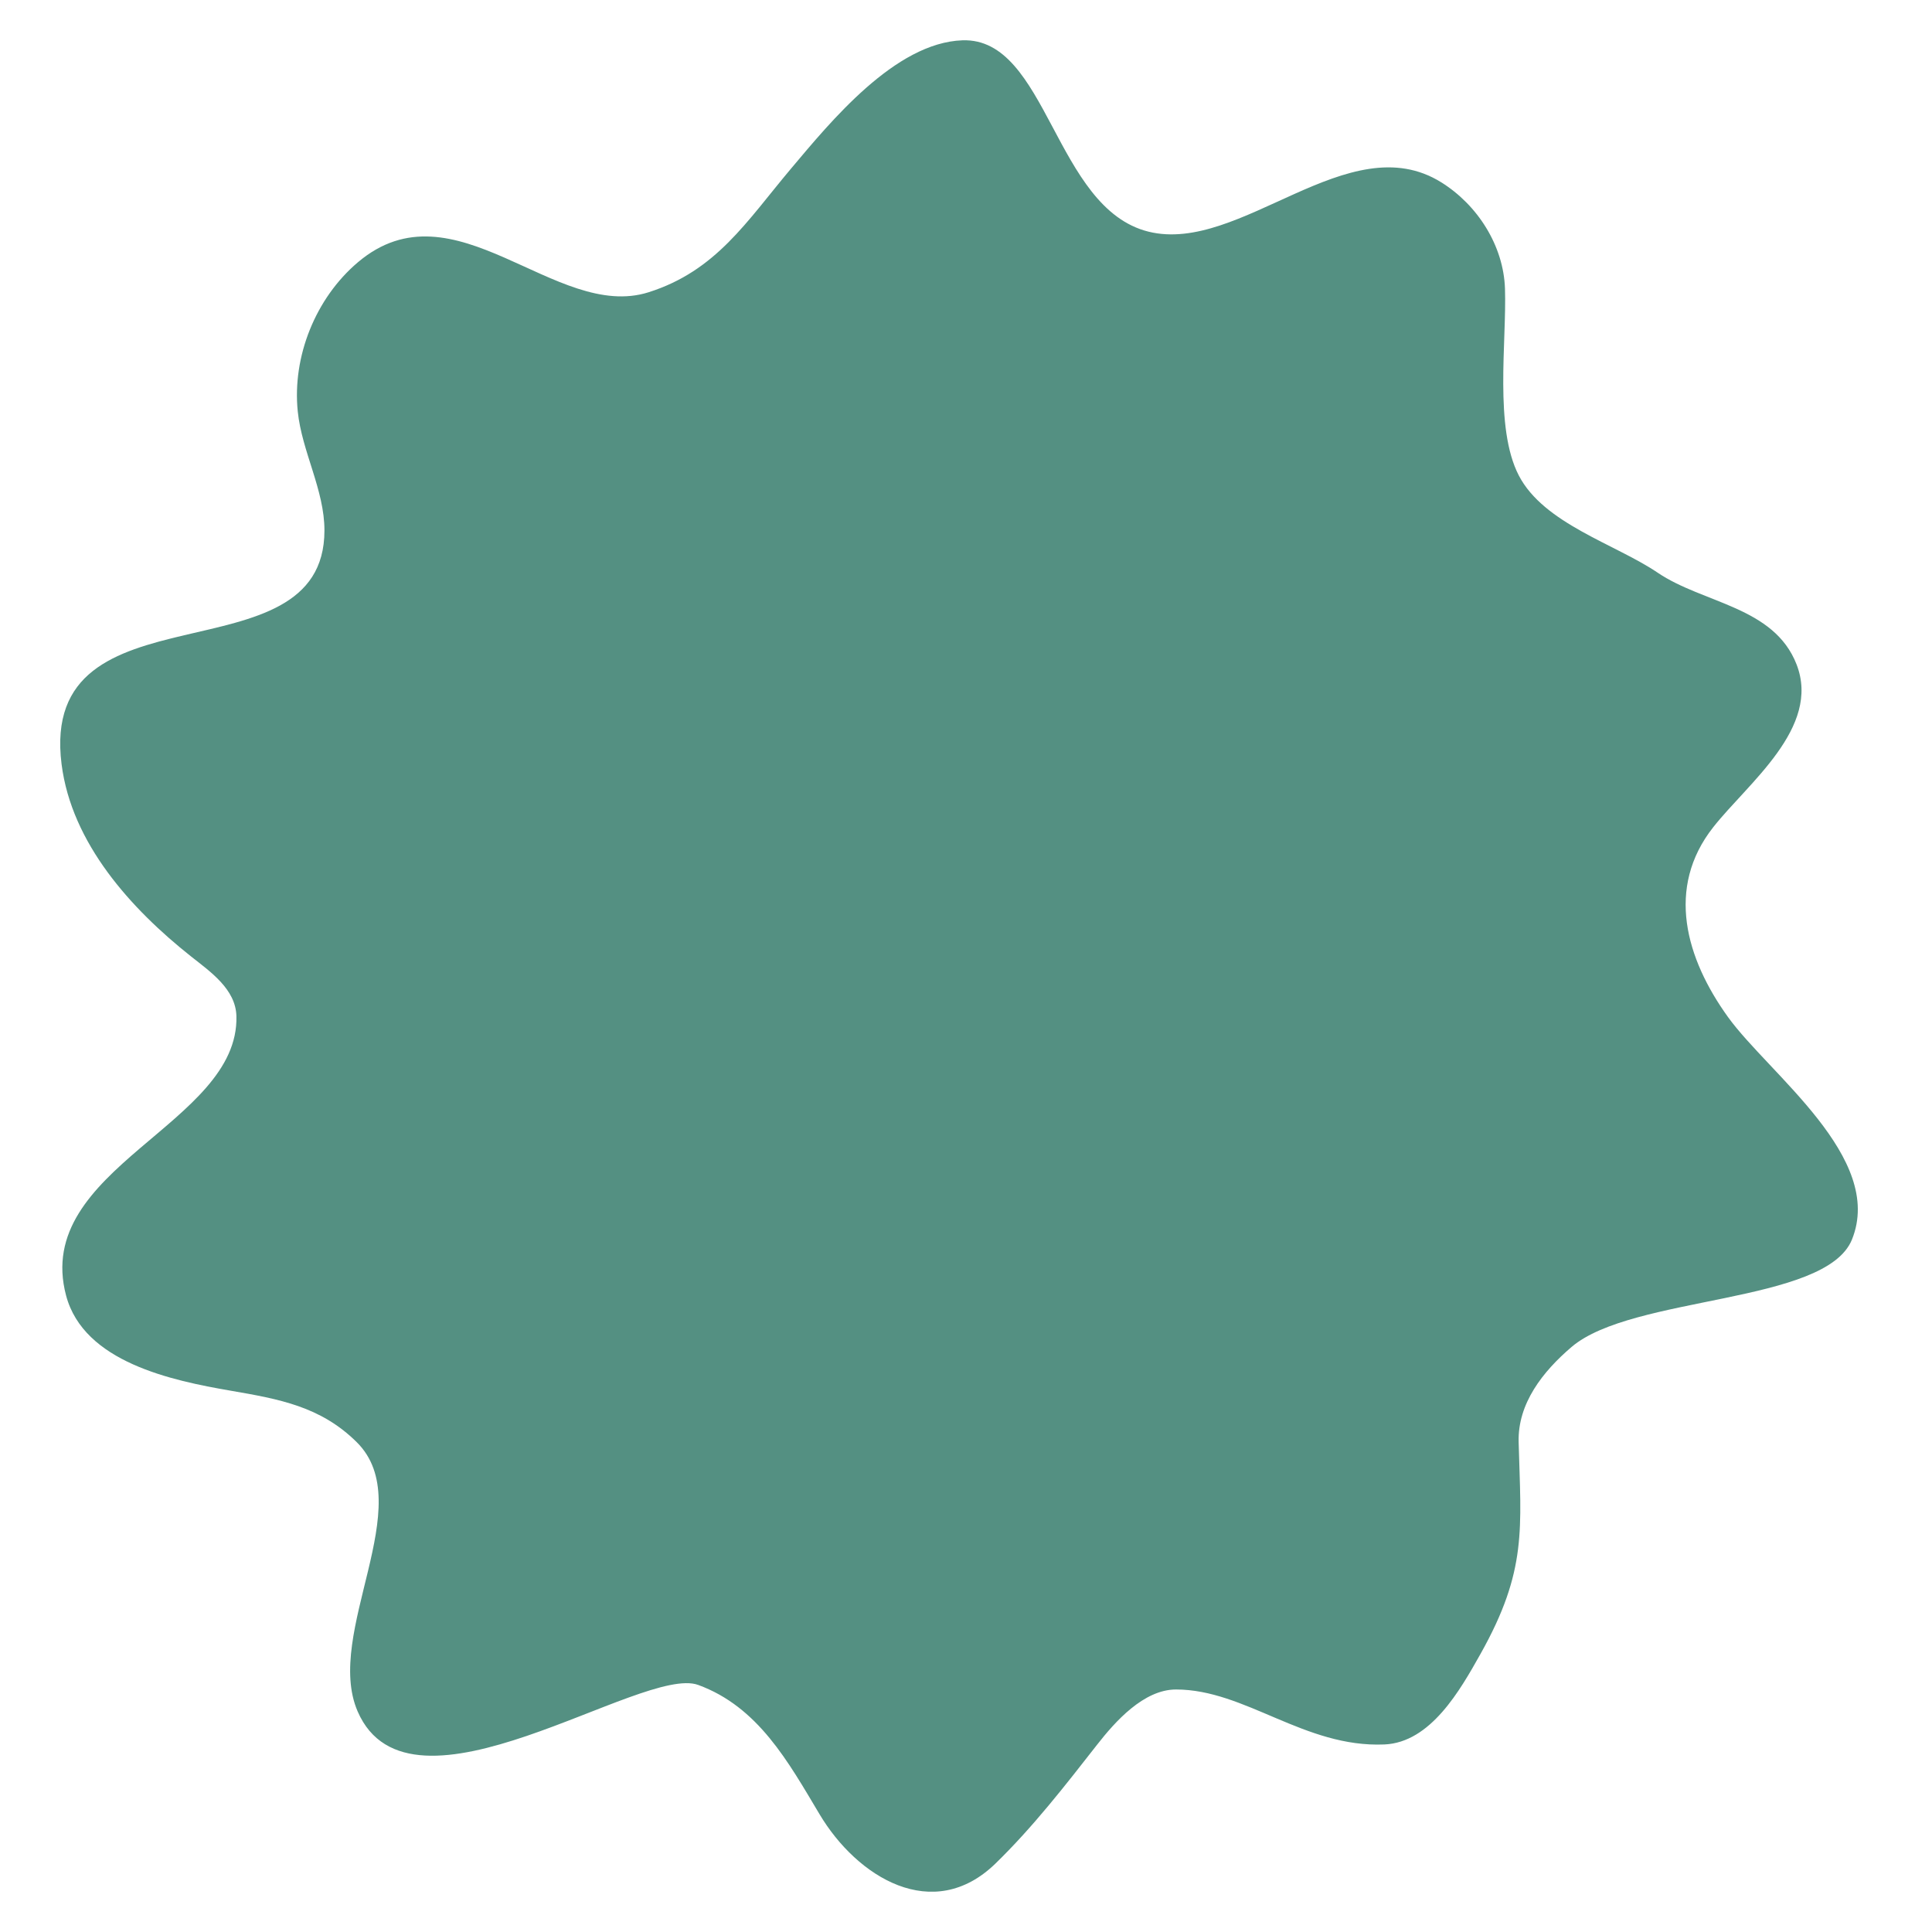 <?xml version="1.0" encoding="utf-8"?>
<svg xmlns="http://www.w3.org/2000/svg" fill="none" height="100%" overflow="visible" preserveAspectRatio="none" style="display: block;" viewBox="0 0 44 44" width="100%">
<g id="Icon">
<path d="M34.275 6.575C34.243 5.594 33.65 4.667 32.823 4.152C30.713 2.837 28.252 5.795 26.157 5.276C24.009 4.745 23.86 0.849 21.918 0.918C20.382 0.972 18.912 2.776 18.016 3.839C17.001 5.045 16.313 6.167 14.771 6.656C12.649 7.328 10.351 4.112 8.152 5.972C7.184 6.791 6.654 8.123 6.781 9.368C6.875 10.287 7.39 11.156 7.389 12.081C7.389 15.563 0.871 13.188 1.402 17.402C1.63 19.207 2.984 20.699 4.353 21.784C4.791 22.131 5.367 22.526 5.384 23.14C5.453 25.609 0.732 26.596 1.505 29.505C1.909 31.025 3.917 31.442 5.253 31.672C6.359 31.863 7.301 32.03 8.123 32.843C9.56 34.266 7.371 37.19 8.145 38.976C9.342 41.738 14.626 37.907 15.9 38.373C17.265 38.872 17.948 40.117 18.664 41.317C19.52 42.754 21.248 43.822 22.67 42.442C23.524 41.612 24.258 40.665 24.99 39.729C25.392 39.215 26.044 38.477 26.783 38.477C28.362 38.477 29.706 39.805 31.527 39.729C32.584 39.685 33.257 38.486 33.714 37.673L33.718 37.666C34.786 35.763 34.639 34.815 34.586 32.843C34.562 31.963 35.137 31.234 35.793 30.675C37.176 29.497 41.581 29.703 42.177 28.23C42.931 26.365 40.29 24.459 39.355 23.164C38.394 21.831 37.93 20.221 39.017 18.84C39.805 17.837 41.478 16.574 40.915 15.13C40.401 13.812 38.789 13.745 37.753 13.043C36.787 12.389 35.161 11.929 34.59 10.829C34.025 9.74 34.315 7.784 34.275 6.575Z" fill="#549082" id="Shape"/>
</g>
</svg>